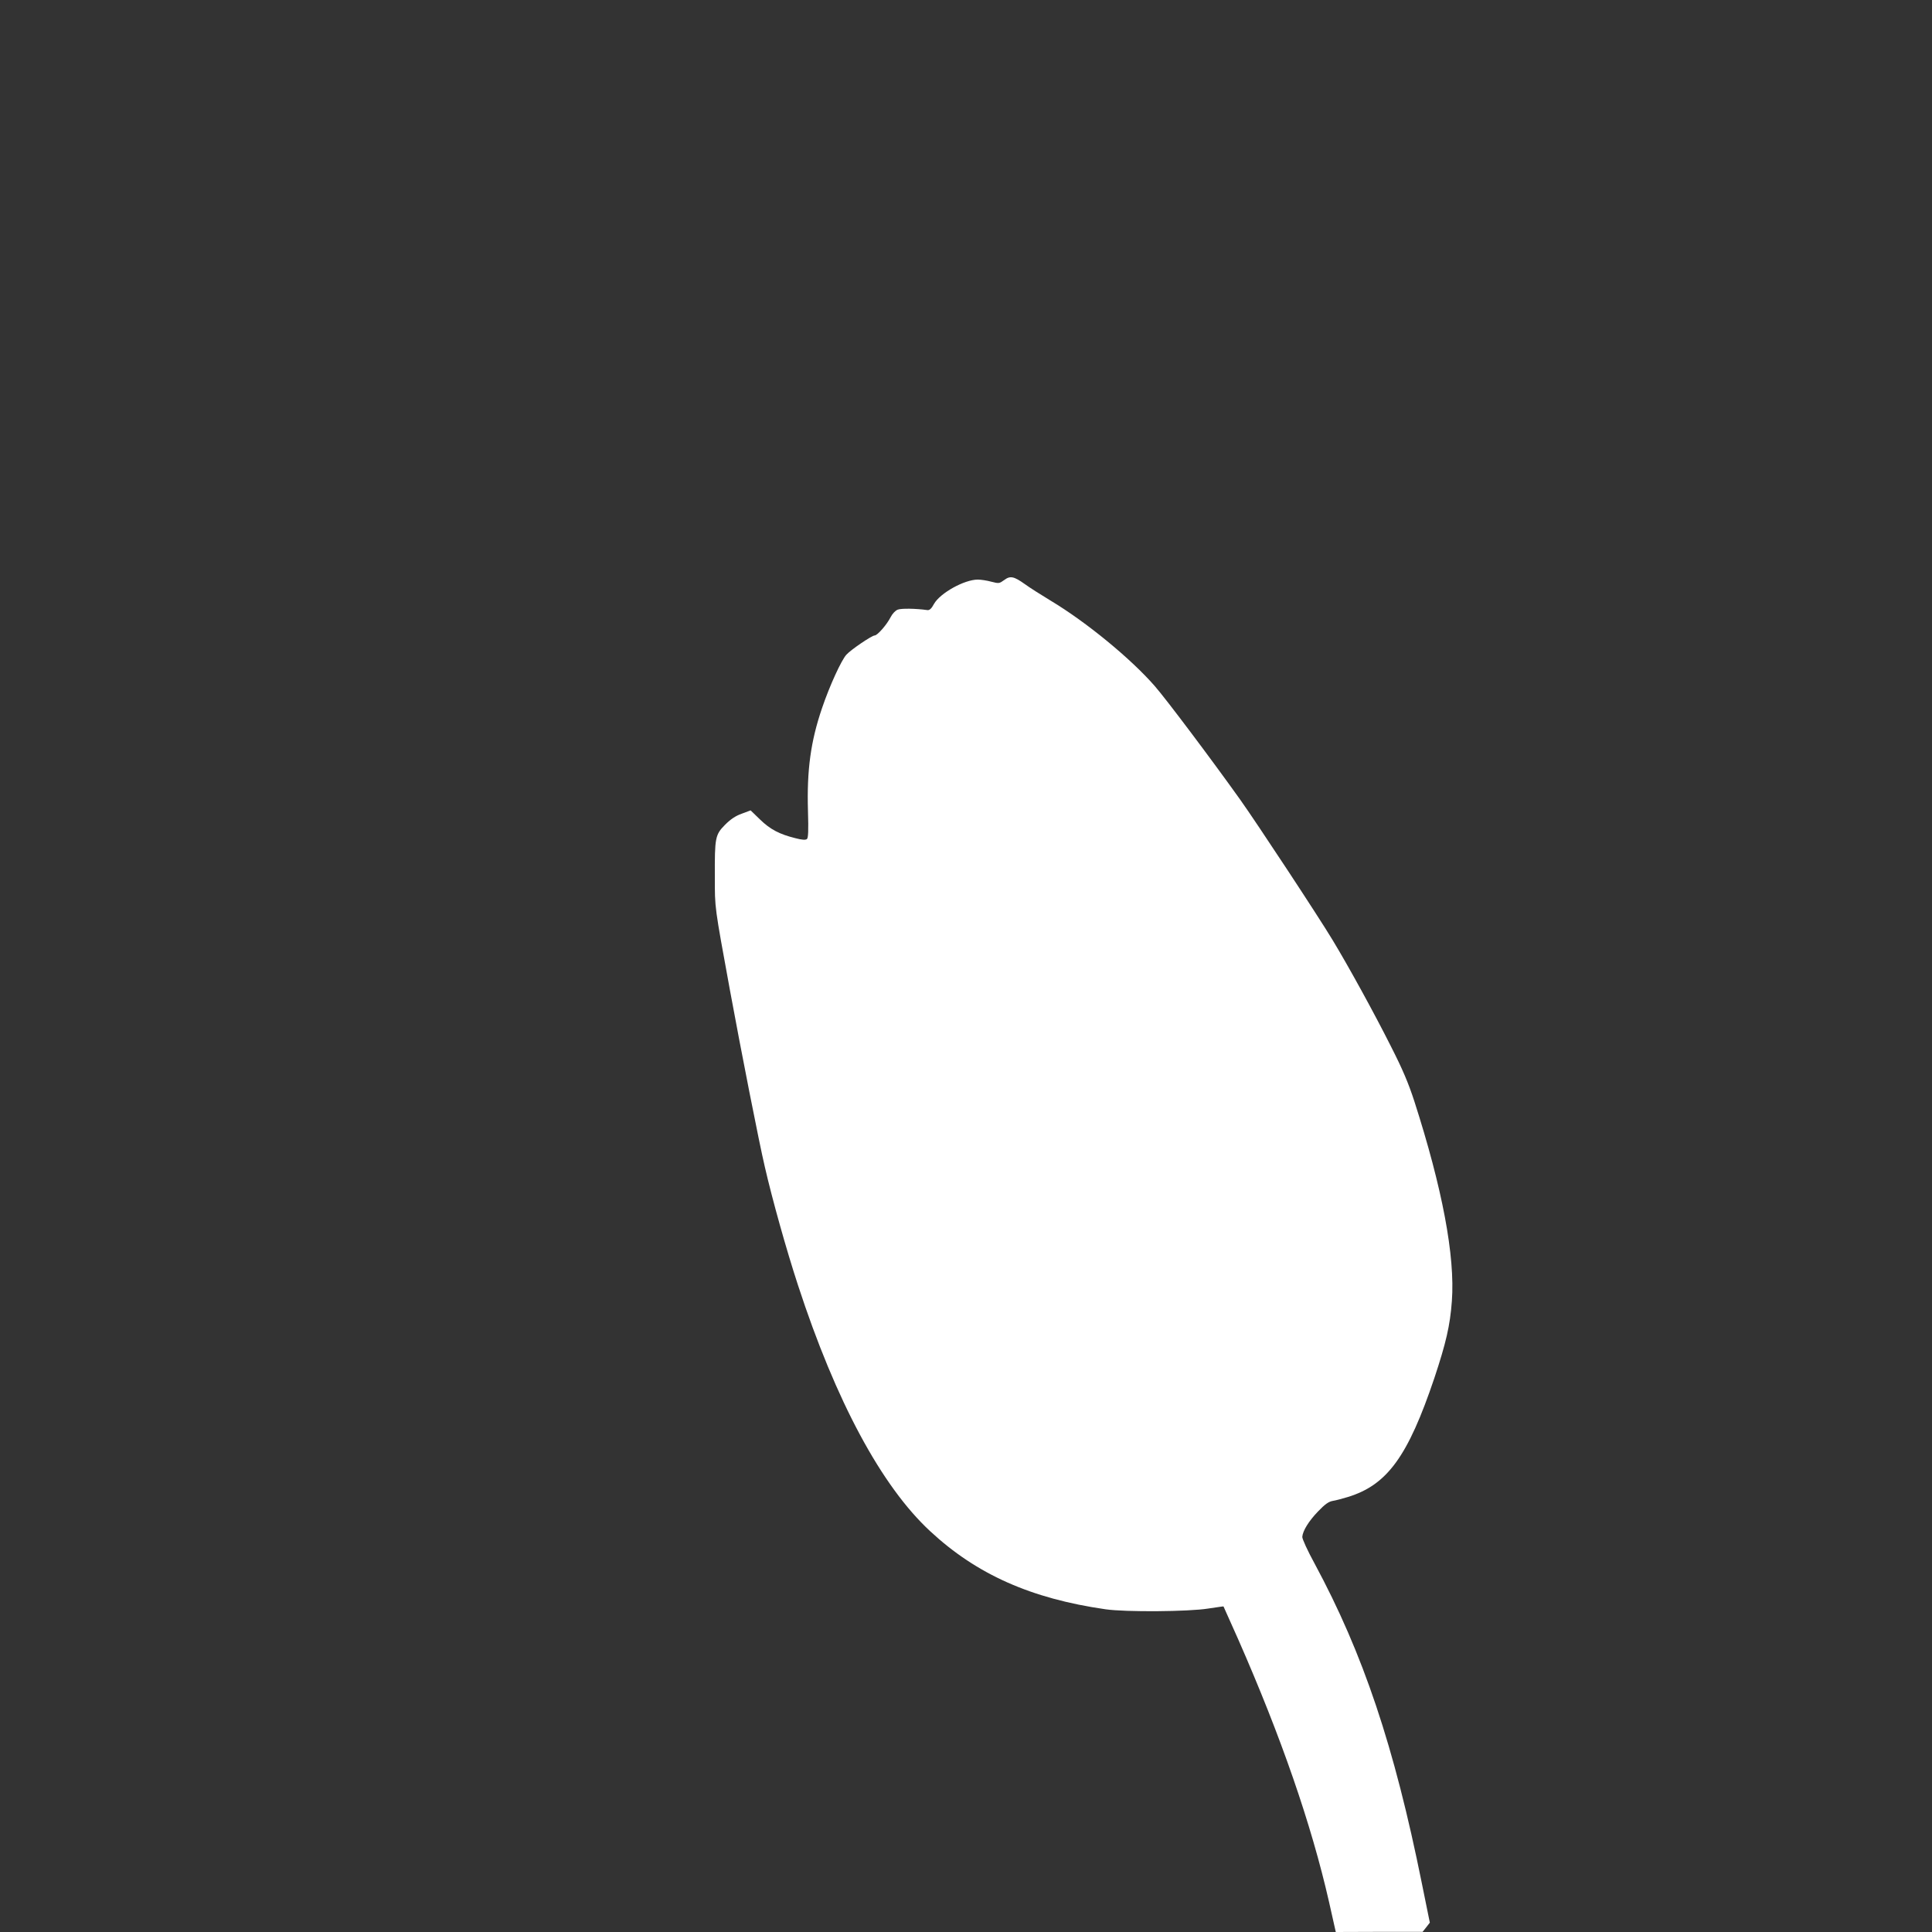 <?xml version="1.0" standalone="no"?>
<!DOCTYPE svg PUBLIC "-//W3C//DTD SVG 20010904//EN"
 "http://www.w3.org/TR/2001/REC-SVG-20010904/DTD/svg10.dtd">
<svg version="1.0" xmlns="http://www.w3.org/2000/svg"
 width="1280pt" height="1280pt" viewBox="0 0 1280 1280"
 preserveAspectRatio="xMidYMid meet">
<rect x="0" y="0" width="1280" height="1280" fill="#333333" stroke="none"/>
<g transform="translate(0,1280) scale(0.1,-0.1)"
fill="#ffffff" stroke="none">
<path d="M6653 8957 c-32 -23 -35 -24 -85 -11 -29 8 -69 14 -90 14 -89 0 -249
-89 -290 -161 -17 -32 -30 -43 -44 -41 -78 11 -173 12 -196 3 -16 -6 -36 -27
-48 -51 -25 -49 -87 -120 -105 -120 -18 0 -156 -93 -187 -127 -33 -35 -112
-207 -162 -355 -75 -220 -101 -410 -93 -680 4 -133 2 -180 -7 -187 -9 -7 -32
-6 -77 6 -105 26 -166 58 -233 123 l-63 61 -59 -22 c-42 -15 -74 -37 -111 -74
-65 -66 -68 -85 -67 -345 0 -211 -3 -186 100 -750 74 -403 192 -1004 231
-1170 49 -214 142 -547 220 -785 251 -769 553 -1331 876 -1630 308 -286 668
-446 1162 -517 131 -19 552 -16 680 5 55 8 100 15 101 14 1 -1 44 -99 97 -217
285 -648 485 -1226 602 -1740 19 -85 37 -165 40 -178 l5 -22 288 1 287 0 24
30 24 31 -53 261 c-183 908 -388 1520 -711 2119 -46 84 -82 163 -81 176 3 40
43 105 105 169 45 47 69 64 96 69 20 3 65 15 101 26 261 80 398 269 573 788
77 232 104 347 116 510 22 298 -63 747 -249 1325 -39 120 -78 212 -156 365
-108 215 -277 523 -384 700 -93 155 -505 780 -614 933 -189 265 -489 664 -564
750 -158 182 -455 426 -692 568 -63 38 -140 87 -170 109 -73 52 -97 57 -137
27z"/>
</g>
</svg>
